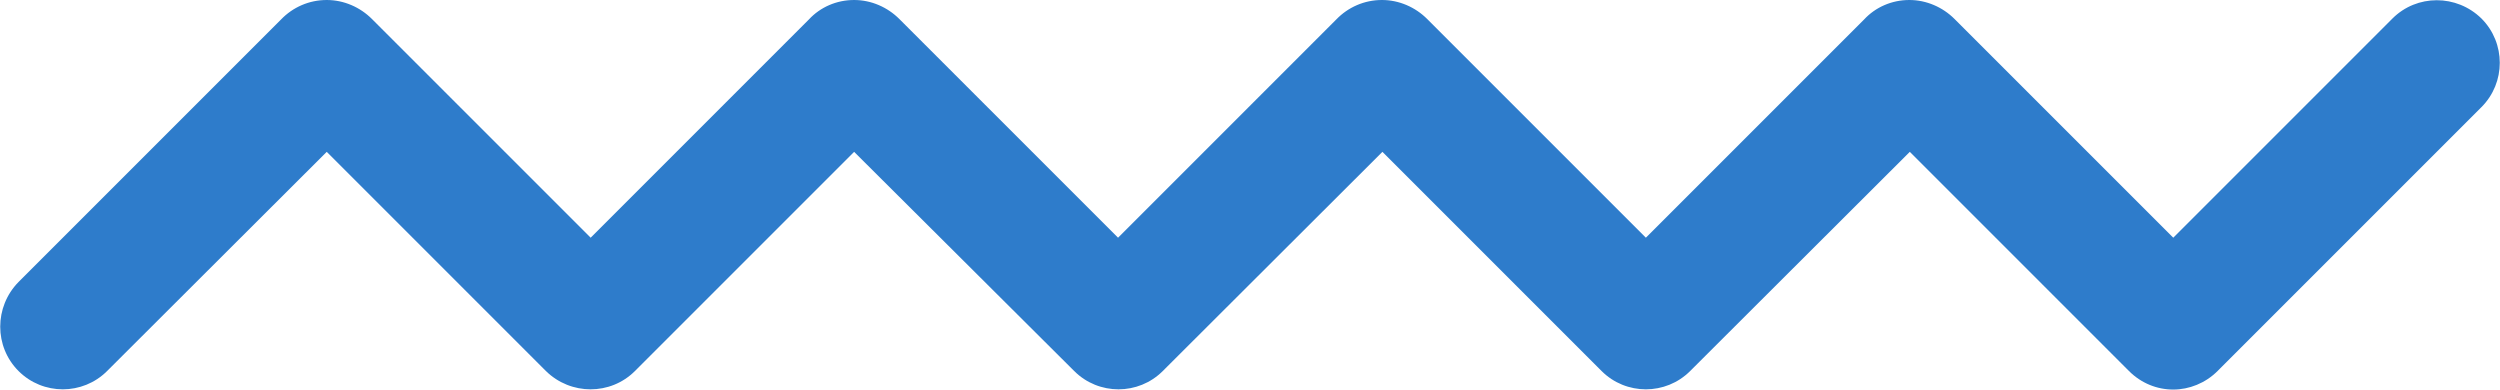   <svg xmlns="http://www.w3.org/2000/svg" x="0px" y="0px" viewBox="0 0 553.2 86.2" style="vertical-align: middle; max-width: 100%; width: 100%;" width="100%">
   <g>
    <g>
     <path d="M480.9,86.2c-3.6,0-7.1-1.4-9.8-4.1l-48.5-48.5L374,82.1c-5.4,5.4-14.2,5.4-19.6,0    l-48.5-48.5l-48.6,48.5c-5.4,5.4-14.2,5.4-19.6,0L189,33.6l-48.5,48.5c-5.4,5.4-14.2,5.4-19.7,0L72.3,33.6L23.7,82.1    c-5.4,5.4-14.2,5.4-19.6,0c-5.4-5.4-5.4-14.2,0-19.7L62.2,4.3C64.8,1.6,68.4,0,72.3,0c3.8,0,7.4,1.6,10,4.2l48.4,48.4l48.3-48.3    C181.5,1.6,185.1,0,189,0c3.8,0,7.4,1.6,10,4.2l48.4,48.4l48.3-48.3c2.6-2.7,6.2-4.3,10.1-4.3c3.8,0,7.4,1.6,10,4.2l48.4,48.4    l48.3-48.3C415,1.6,418.6,0,422.5,0c3.8,0,7.4,1.6,10,4.2l48.4,48.4l48.5-48.5c5.4-5.4,14.2-5.4,19.7,0c5.4,5.4,5.4,14.2,0,19.6    l-58.4,58.4C488,84.8,484.4,86.2,480.9,86.2z" fill="rgb(46,124,203)">
     </path>
    </g>
   </g>
  </svg>
